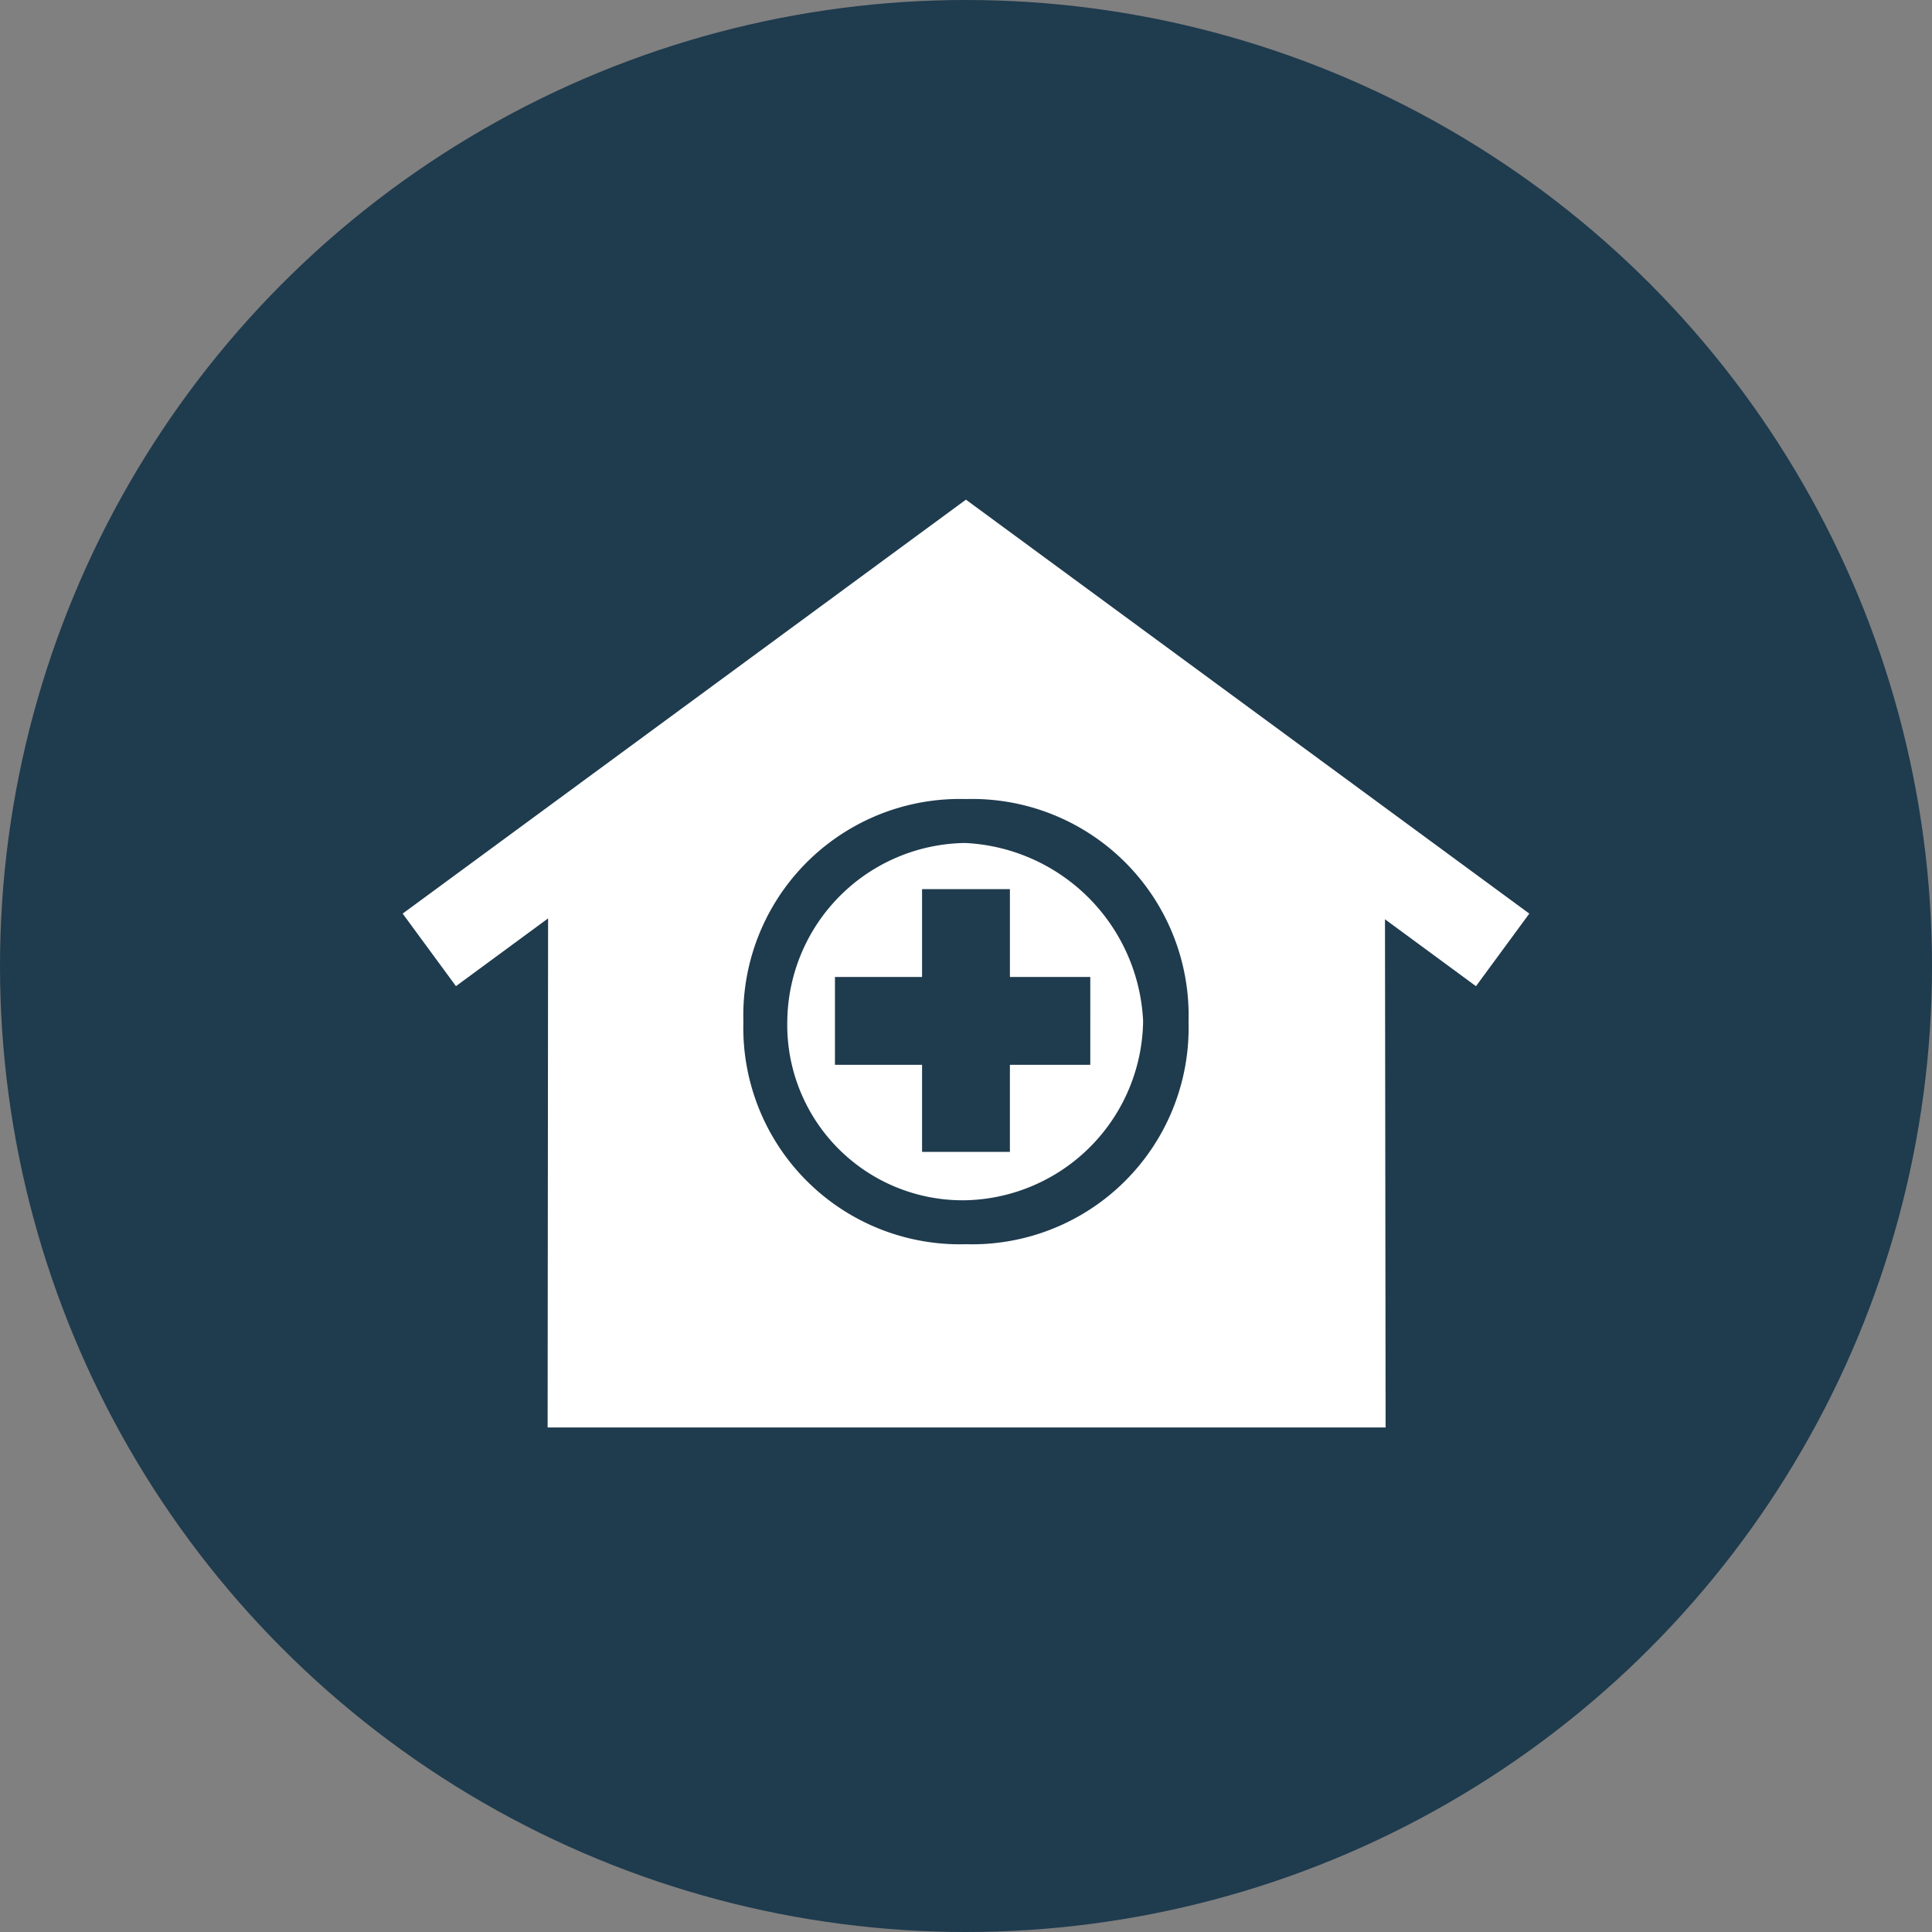 <svg xmlns="http://www.w3.org/2000/svg" width="58" height="58" viewBox="0 0 58 58">
  <rect x="0" y="0" width="58" height="58" fill="#808080" stroke="none"/>
  <g id="Group_2265" data-name="Group 2265" transform="translate(-430 -3658)">
    <circle id="Ellipse_32" data-name="Ellipse 32" cx="29" cy="29" r="29" transform="translate(430 3658)" fill="#1f3b4e"/>
    <g id="noun-hospital-1271643" transform="translate(442.088 3673)">
      <path id="Path_2197" data-name="Path 2197" d="M40.415,36.365a5.412,5.412,0,0,0-5.341,5.341,5.266,5.266,0,0,0,5.341,5.385,5.452,5.452,0,0,0,5.341-5.385A5.621,5.621,0,0,0,40.415,36.365Zm3.755,6.659H41.757v2.615H39.12V43.024H36.505V40.388H39.12V37.751h2.637v2.637H44.17Z" transform="translate(-23.527 -26.058)" fill="#fff"/>
      <path id="Path_2198" data-name="Path 2198" d="M32.823,16.591,15.91,4.164-1,16.591.6,18.769l2.766-2.034L3.352,32.018H28.509L28.49,16.761l2.732,2.009ZM15.911,26.516a6.5,6.5,0,0,1-6.682-6.682,6.5,6.5,0,0,1,6.682-6.682,6.5,6.5,0,0,1,6.682,6.682A6.5,6.5,0,0,1,15.911,26.516Z" transform="translate(1 -4.164)" fill="#fff"/>
    </g>
  </g>
</svg>
